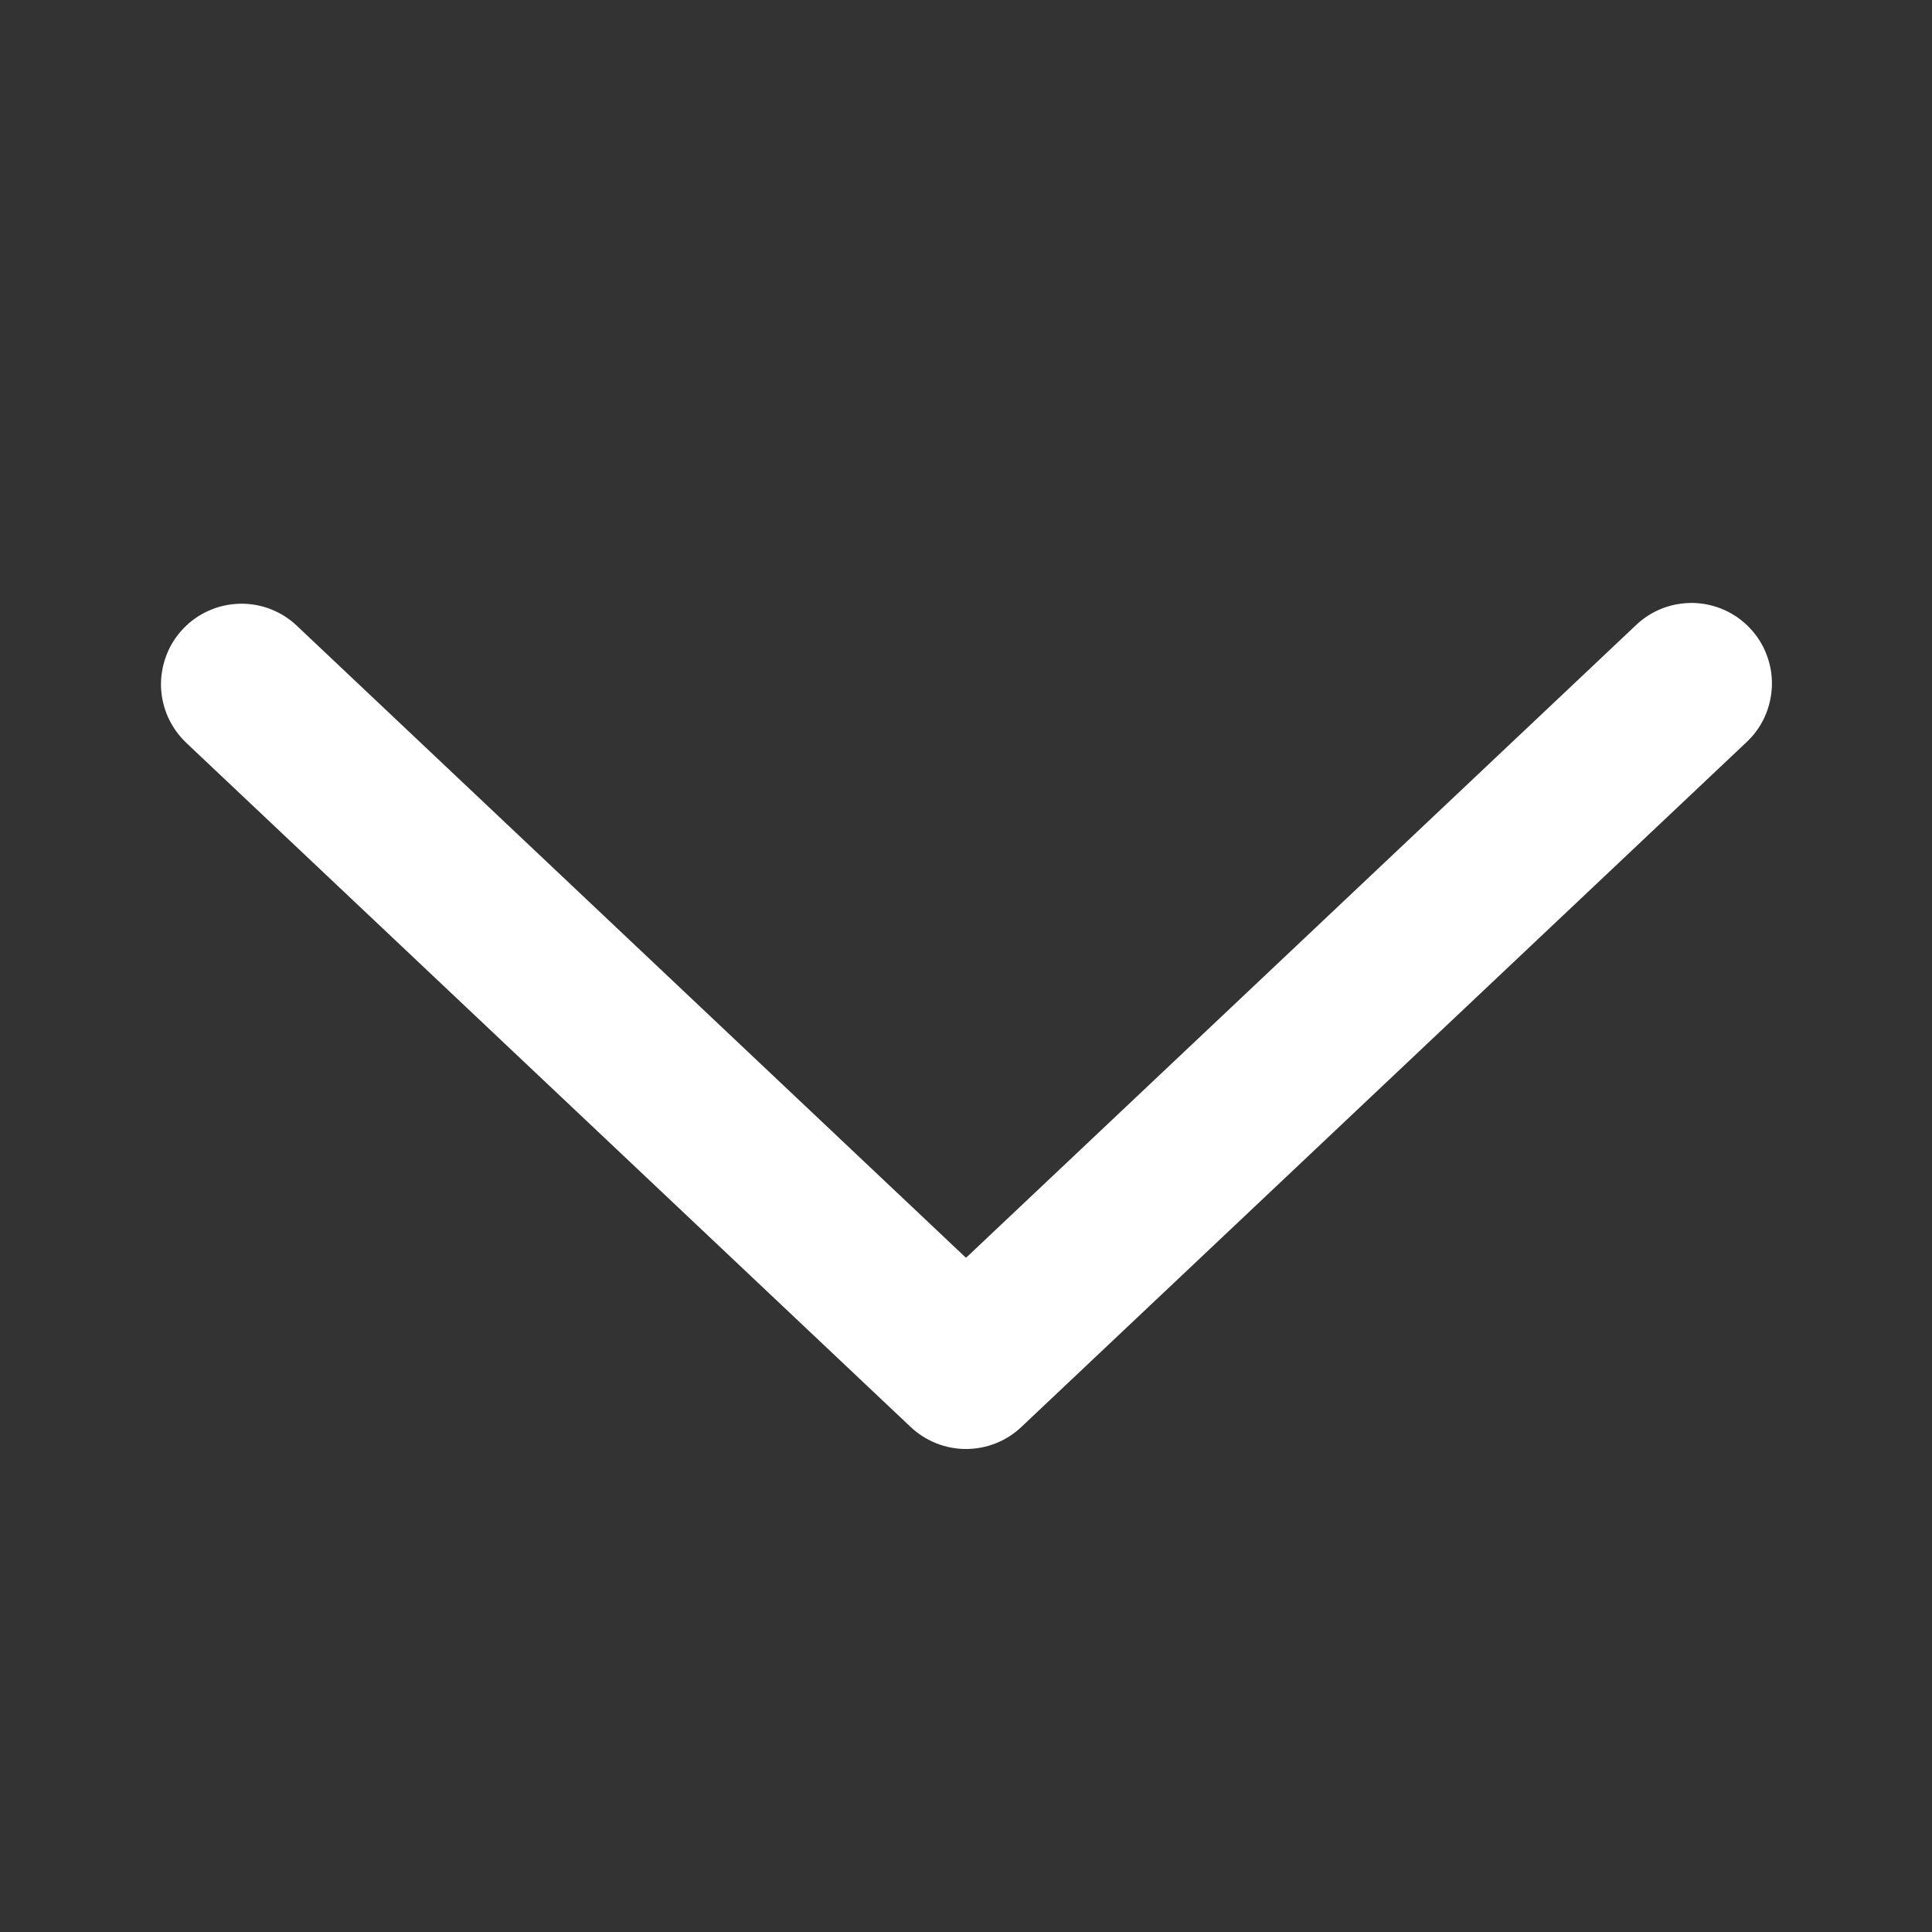 <?xml version="1.0" encoding="UTF-8"?> <svg xmlns="http://www.w3.org/2000/svg" width="24" height="24" viewBox="0 0 24 24" fill="none"><rect x="0" y="0" width="24" height="24" fill="#333333" stroke="none"/> <path d="M3.687 7.773C3.592 7.682 3.479 7.612 3.357 7.565C3.234 7.518 3.103 7.496 2.972 7.5C2.841 7.504 2.711 7.533 2.591 7.587C2.472 7.64 2.363 7.717 2.273 7.813C2.183 7.908 2.112 8.02 2.066 8.143C2.019 8.266 1.997 8.397 2 8.528C2.004 8.659 2.034 8.789 2.087 8.908C2.141 9.028 2.218 9.136 2.313 9.227L11.313 17.727C11.499 17.902 11.745 18 12 18C12.256 18 12.502 17.902 12.687 17.727L21.688 9.227C21.786 9.137 21.865 9.029 21.92 8.909C21.975 8.788 22.006 8.658 22.011 8.526C22.016 8.393 21.994 8.261 21.947 8.137C21.901 8.013 21.83 7.9 21.739 7.804C21.648 7.707 21.539 7.63 21.418 7.576C21.297 7.523 21.166 7.493 21.034 7.49C20.901 7.488 20.769 7.511 20.646 7.559C20.523 7.608 20.41 7.68 20.315 7.773L12 15.625L3.687 7.773Z" fill="white"></path> </svg> 